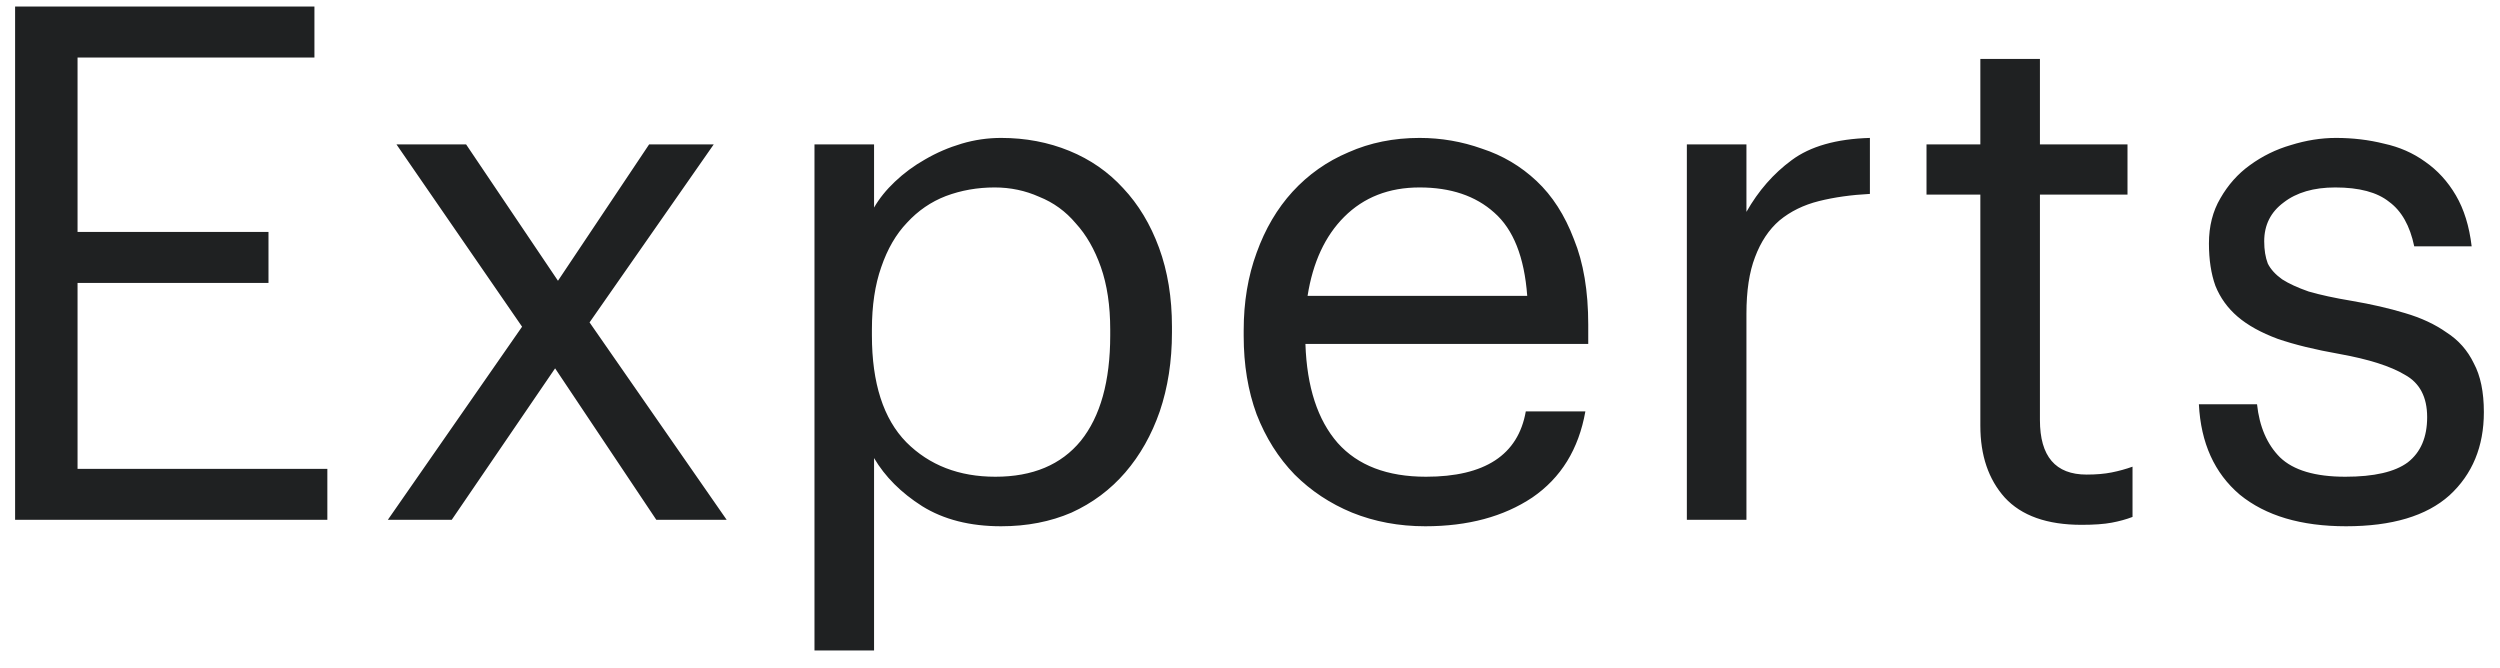 <svg width="101" height="27" viewBox="0 0 101 27" fill="none" xmlns="http://www.w3.org/2000/svg">
<path d="M0.61 0.265H12.703V2.324H3.133V9.371H10.847V11.43H3.133V18.941H13.225V21H0.61V0.265ZM21.092 13.199L16.017 5.833H18.83L22.542 11.343L26.225 5.833H28.835L23.818 13.025L29.357 21H26.515L22.426 14.881L18.25 21H15.669L21.092 13.199ZM32.905 5.833H35.312V8.385C35.524 8.018 35.805 7.67 36.153 7.341C36.52 6.993 36.926 6.693 37.371 6.442C37.835 6.171 38.328 5.959 38.85 5.804C39.372 5.649 39.903 5.572 40.445 5.572C41.431 5.572 42.349 5.746 43.2 6.094C44.05 6.442 44.775 6.945 45.375 7.602C45.993 8.259 46.477 9.062 46.825 10.009C47.173 10.956 47.347 12.02 47.347 13.199V13.431C47.347 14.591 47.182 15.654 46.854 16.621C46.525 17.568 46.061 18.39 45.462 19.086C44.862 19.782 44.137 20.323 43.287 20.71C42.436 21.077 41.489 21.261 40.445 21.261C39.188 21.261 38.125 20.99 37.255 20.449C36.404 19.908 35.756 19.26 35.312 18.506V26.278H32.905V5.833ZM40.213 19.26C41.721 19.26 42.871 18.777 43.664 17.81C44.456 16.824 44.853 15.403 44.853 13.547V13.315C44.853 12.348 44.727 11.507 44.476 10.792C44.224 10.077 43.886 9.487 43.461 9.023C43.055 8.54 42.562 8.182 41.982 7.95C41.421 7.699 40.822 7.573 40.184 7.573C39.488 7.573 38.83 7.689 38.212 7.921C37.612 8.153 37.09 8.511 36.646 8.994C36.201 9.458 35.853 10.057 35.602 10.792C35.35 11.507 35.225 12.348 35.225 13.315V13.547C35.225 15.48 35.689 16.921 36.617 17.868C37.545 18.796 38.743 19.26 40.213 19.26ZM57.582 21.261C56.519 21.261 55.533 21.077 54.624 20.71C53.735 20.343 52.962 19.83 52.304 19.173C51.647 18.496 51.135 17.684 50.767 16.737C50.419 15.79 50.245 14.736 50.245 13.576V13.344C50.245 12.203 50.419 11.159 50.767 10.212C51.115 9.245 51.599 8.424 52.217 7.747C52.855 7.051 53.609 6.519 54.479 6.152C55.349 5.765 56.306 5.572 57.35 5.572C58.22 5.572 59.061 5.717 59.873 6.007C60.705 6.278 61.439 6.713 62.077 7.312C62.715 7.911 63.218 8.694 63.585 9.661C63.972 10.608 64.165 11.759 64.165 13.112V13.895H52.739C52.797 15.635 53.232 16.969 54.044 17.897C54.856 18.806 56.045 19.26 57.611 19.26C59.989 19.26 61.333 18.38 61.642 16.621H64.049C63.779 18.148 63.063 19.308 61.903 20.101C60.743 20.874 59.303 21.261 57.582 21.261ZM61.7 11.952C61.584 10.386 61.14 9.265 60.366 8.588C59.612 7.911 58.607 7.573 57.35 7.573C56.113 7.573 55.098 7.969 54.305 8.762C53.532 9.535 53.039 10.599 52.826 11.952H61.7ZM68.149 5.833H70.556V8.559C71.039 7.708 71.648 7.012 72.383 6.471C73.137 5.91 74.19 5.611 75.544 5.572V7.834C74.79 7.873 74.103 7.969 73.485 8.124C72.866 8.279 72.334 8.54 71.89 8.907C71.464 9.274 71.136 9.767 70.904 10.386C70.672 10.985 70.556 11.749 70.556 12.677V21H68.149V5.833ZM84.095 21.203C82.703 21.203 81.668 20.836 80.992 20.101C80.334 19.366 80.006 18.4 80.006 17.201V7.863H77.831V5.833H80.006V2.382H82.413V5.833H85.951V7.863H82.413V16.969C82.413 18.438 83.041 19.173 84.298 19.173C84.684 19.173 85.023 19.144 85.313 19.086C85.603 19.028 85.883 18.951 86.154 18.854V20.884C85.902 20.981 85.622 21.058 85.313 21.116C85.003 21.174 84.597 21.203 84.095 21.203ZM94.78 21.261C92.963 21.261 91.532 20.836 90.488 19.985C89.464 19.115 88.913 17.897 88.835 16.331H91.184C91.281 17.24 91.59 17.955 92.112 18.477C92.654 18.999 93.533 19.26 94.751 19.26C95.911 19.26 96.752 19.067 97.274 18.68C97.796 18.274 98.057 17.665 98.057 16.853C98.057 16.041 97.758 15.471 97.158 15.142C96.578 14.794 95.699 14.514 94.519 14.301C93.533 14.127 92.702 13.924 92.025 13.692C91.349 13.441 90.807 13.141 90.401 12.793C89.995 12.445 89.696 12.029 89.502 11.546C89.328 11.063 89.241 10.492 89.241 9.835C89.241 9.139 89.396 8.53 89.705 8.008C90.015 7.467 90.411 7.022 90.894 6.674C91.397 6.307 91.948 6.036 92.547 5.862C93.166 5.669 93.775 5.572 94.374 5.572C95.051 5.572 95.699 5.649 96.317 5.804C96.936 5.939 97.487 6.181 97.97 6.529C98.473 6.877 98.889 7.331 99.217 7.892C99.546 8.453 99.759 9.139 99.855 9.951H97.535C97.361 9.12 97.023 8.52 96.52 8.153C96.037 7.766 95.312 7.573 94.345 7.573C93.475 7.573 92.779 7.776 92.257 8.182C91.735 8.569 91.474 9.091 91.474 9.748C91.474 10.096 91.523 10.396 91.619 10.647C91.735 10.879 91.929 11.092 92.199 11.285C92.47 11.459 92.828 11.623 93.272 11.778C93.736 11.913 94.316 12.039 95.012 12.155C95.805 12.29 96.52 12.455 97.158 12.648C97.816 12.841 98.376 13.102 98.84 13.431C99.324 13.74 99.691 14.156 99.942 14.678C100.213 15.181 100.348 15.838 100.348 16.65C100.348 18.042 99.884 19.163 98.956 20.014C98.028 20.845 96.636 21.261 94.78 21.261Z" fill="#1F2122"/>
</svg>

